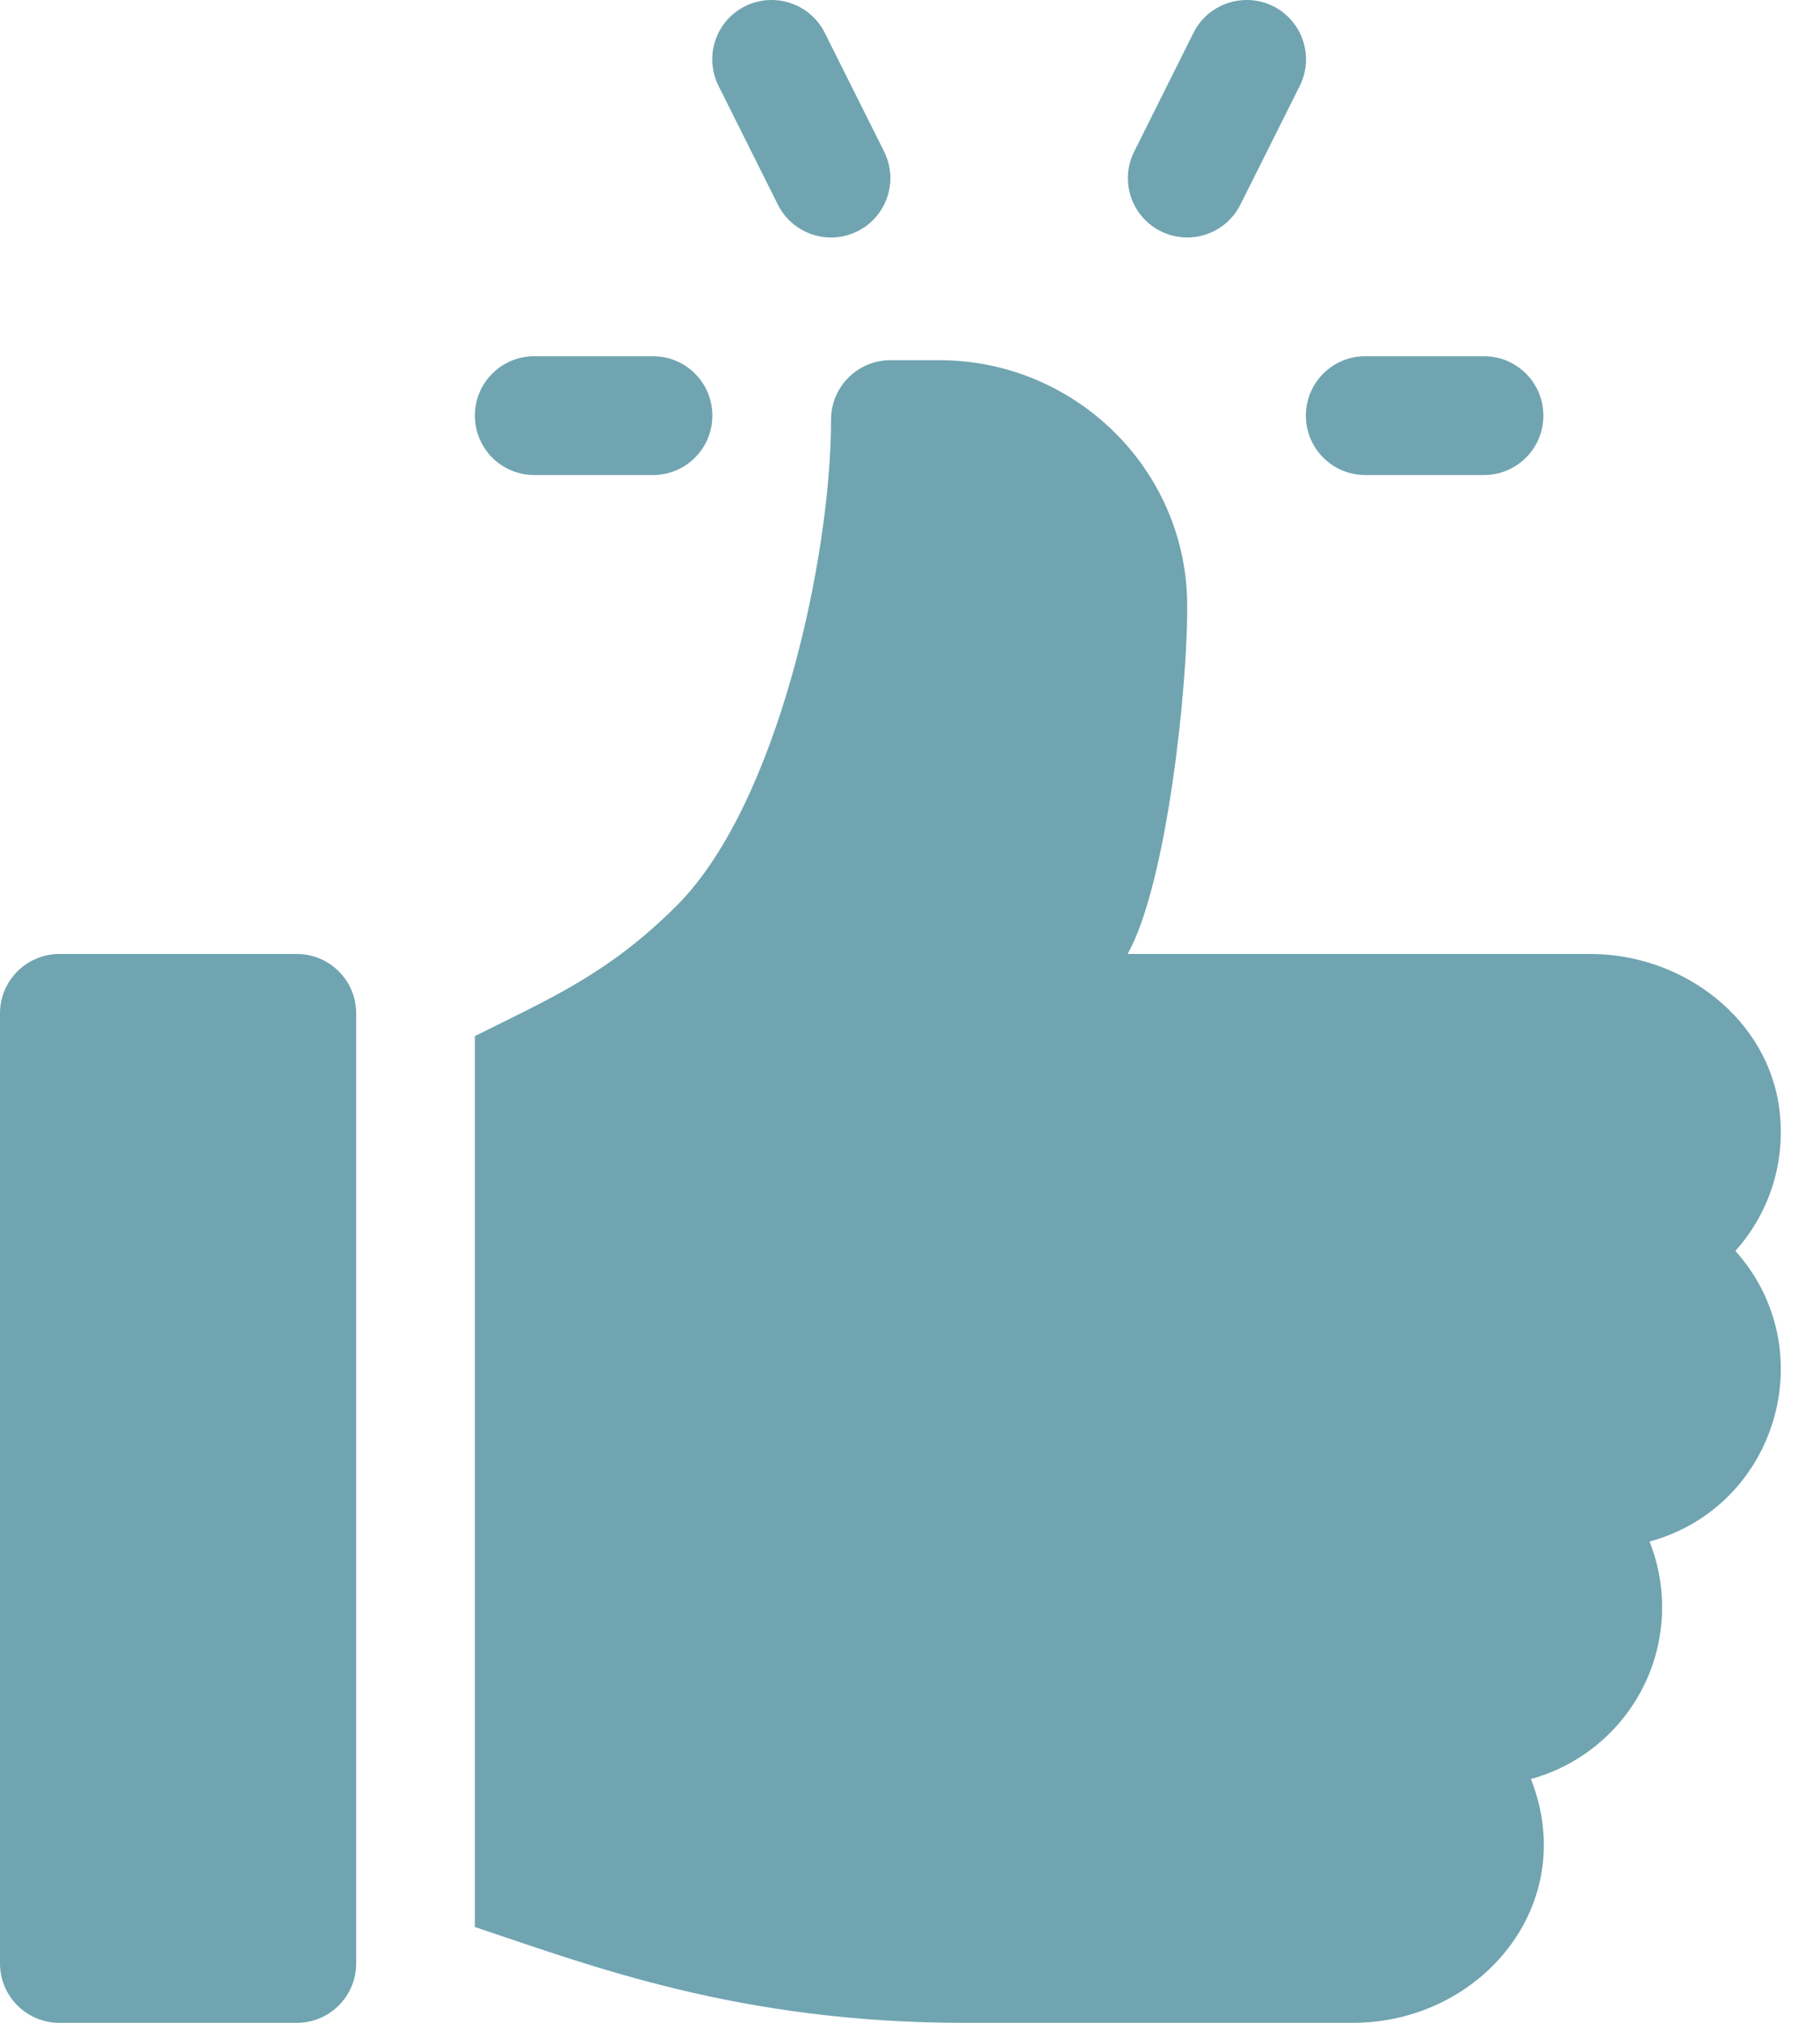 <svg width="27" height="30" viewBox="0 0 27 30" fill="none" xmlns="http://www.w3.org/2000/svg">
<path d="M22.015 5.283H20.254C19.767 5.283 19.373 5.677 19.373 6.164C19.373 6.651 19.767 7.045 20.254 7.045H22.015C22.502 7.045 22.896 6.651 22.896 6.164C22.896 5.677 22.502 5.283 22.015 5.283Z" fill="#70A4B1"/>
<path d="M13.116 2.248L12.235 0.486C12.016 0.051 11.489 -0.123 11.053 0.092C10.618 0.31 10.442 0.839 10.66 1.274L11.54 3.035C11.758 3.469 12.284 3.647 12.722 3.429C13.157 3.212 13.333 2.683 13.116 2.248Z" fill="#70A4B1"/>
<path d="M18.888 0.092C18.454 -0.123 17.924 0.051 17.706 0.486L16.826 2.248C16.608 2.683 16.784 3.212 17.22 3.429C17.659 3.647 18.184 3.467 18.401 3.035L19.282 1.274C19.499 0.839 19.323 0.31 18.888 0.092Z" fill="#70A4B1"/>
<path d="M9.687 5.283H7.926C7.439 5.283 7.045 5.677 7.045 6.164C7.045 6.651 7.439 7.045 7.926 7.045H9.687C10.174 7.045 10.568 6.651 10.568 6.164C10.568 5.677 10.174 5.283 9.687 5.283Z" fill="#70A4B1"/>
<path d="M4.403 14.148H0.881C0.394 14.148 0 14.543 0 15.029V29.119C0 29.606 0.394 30 0.881 30H4.403C4.89 30 5.284 29.606 5.284 29.119V15.029C5.284 14.543 4.89 14.148 4.403 14.148Z" fill="#70A4B1"/>
<path d="M26.401 16.483C26.246 15.117 24.97 14.148 23.595 14.148H16.729C17.313 13.104 17.626 10.149 17.612 8.941C17.589 6.943 15.934 5.342 13.936 5.342H13.209C12.723 5.342 12.329 5.736 12.329 6.223C12.329 8.259 11.536 11.935 10.04 13.43C9.034 14.437 8.173 14.802 7.045 15.366V28.579C8.772 29.155 10.966 30 14.309 30H20.07C21.968 30 23.446 28.242 22.711 26.384C23.831 26.079 24.658 25.052 24.658 23.835C24.658 23.492 24.591 23.164 24.472 22.862C26.36 22.347 27.055 20.016 25.745 18.552C26.226 18.014 26.492 17.278 26.401 16.483Z" fill="#70A4B1"/>
</svg>
